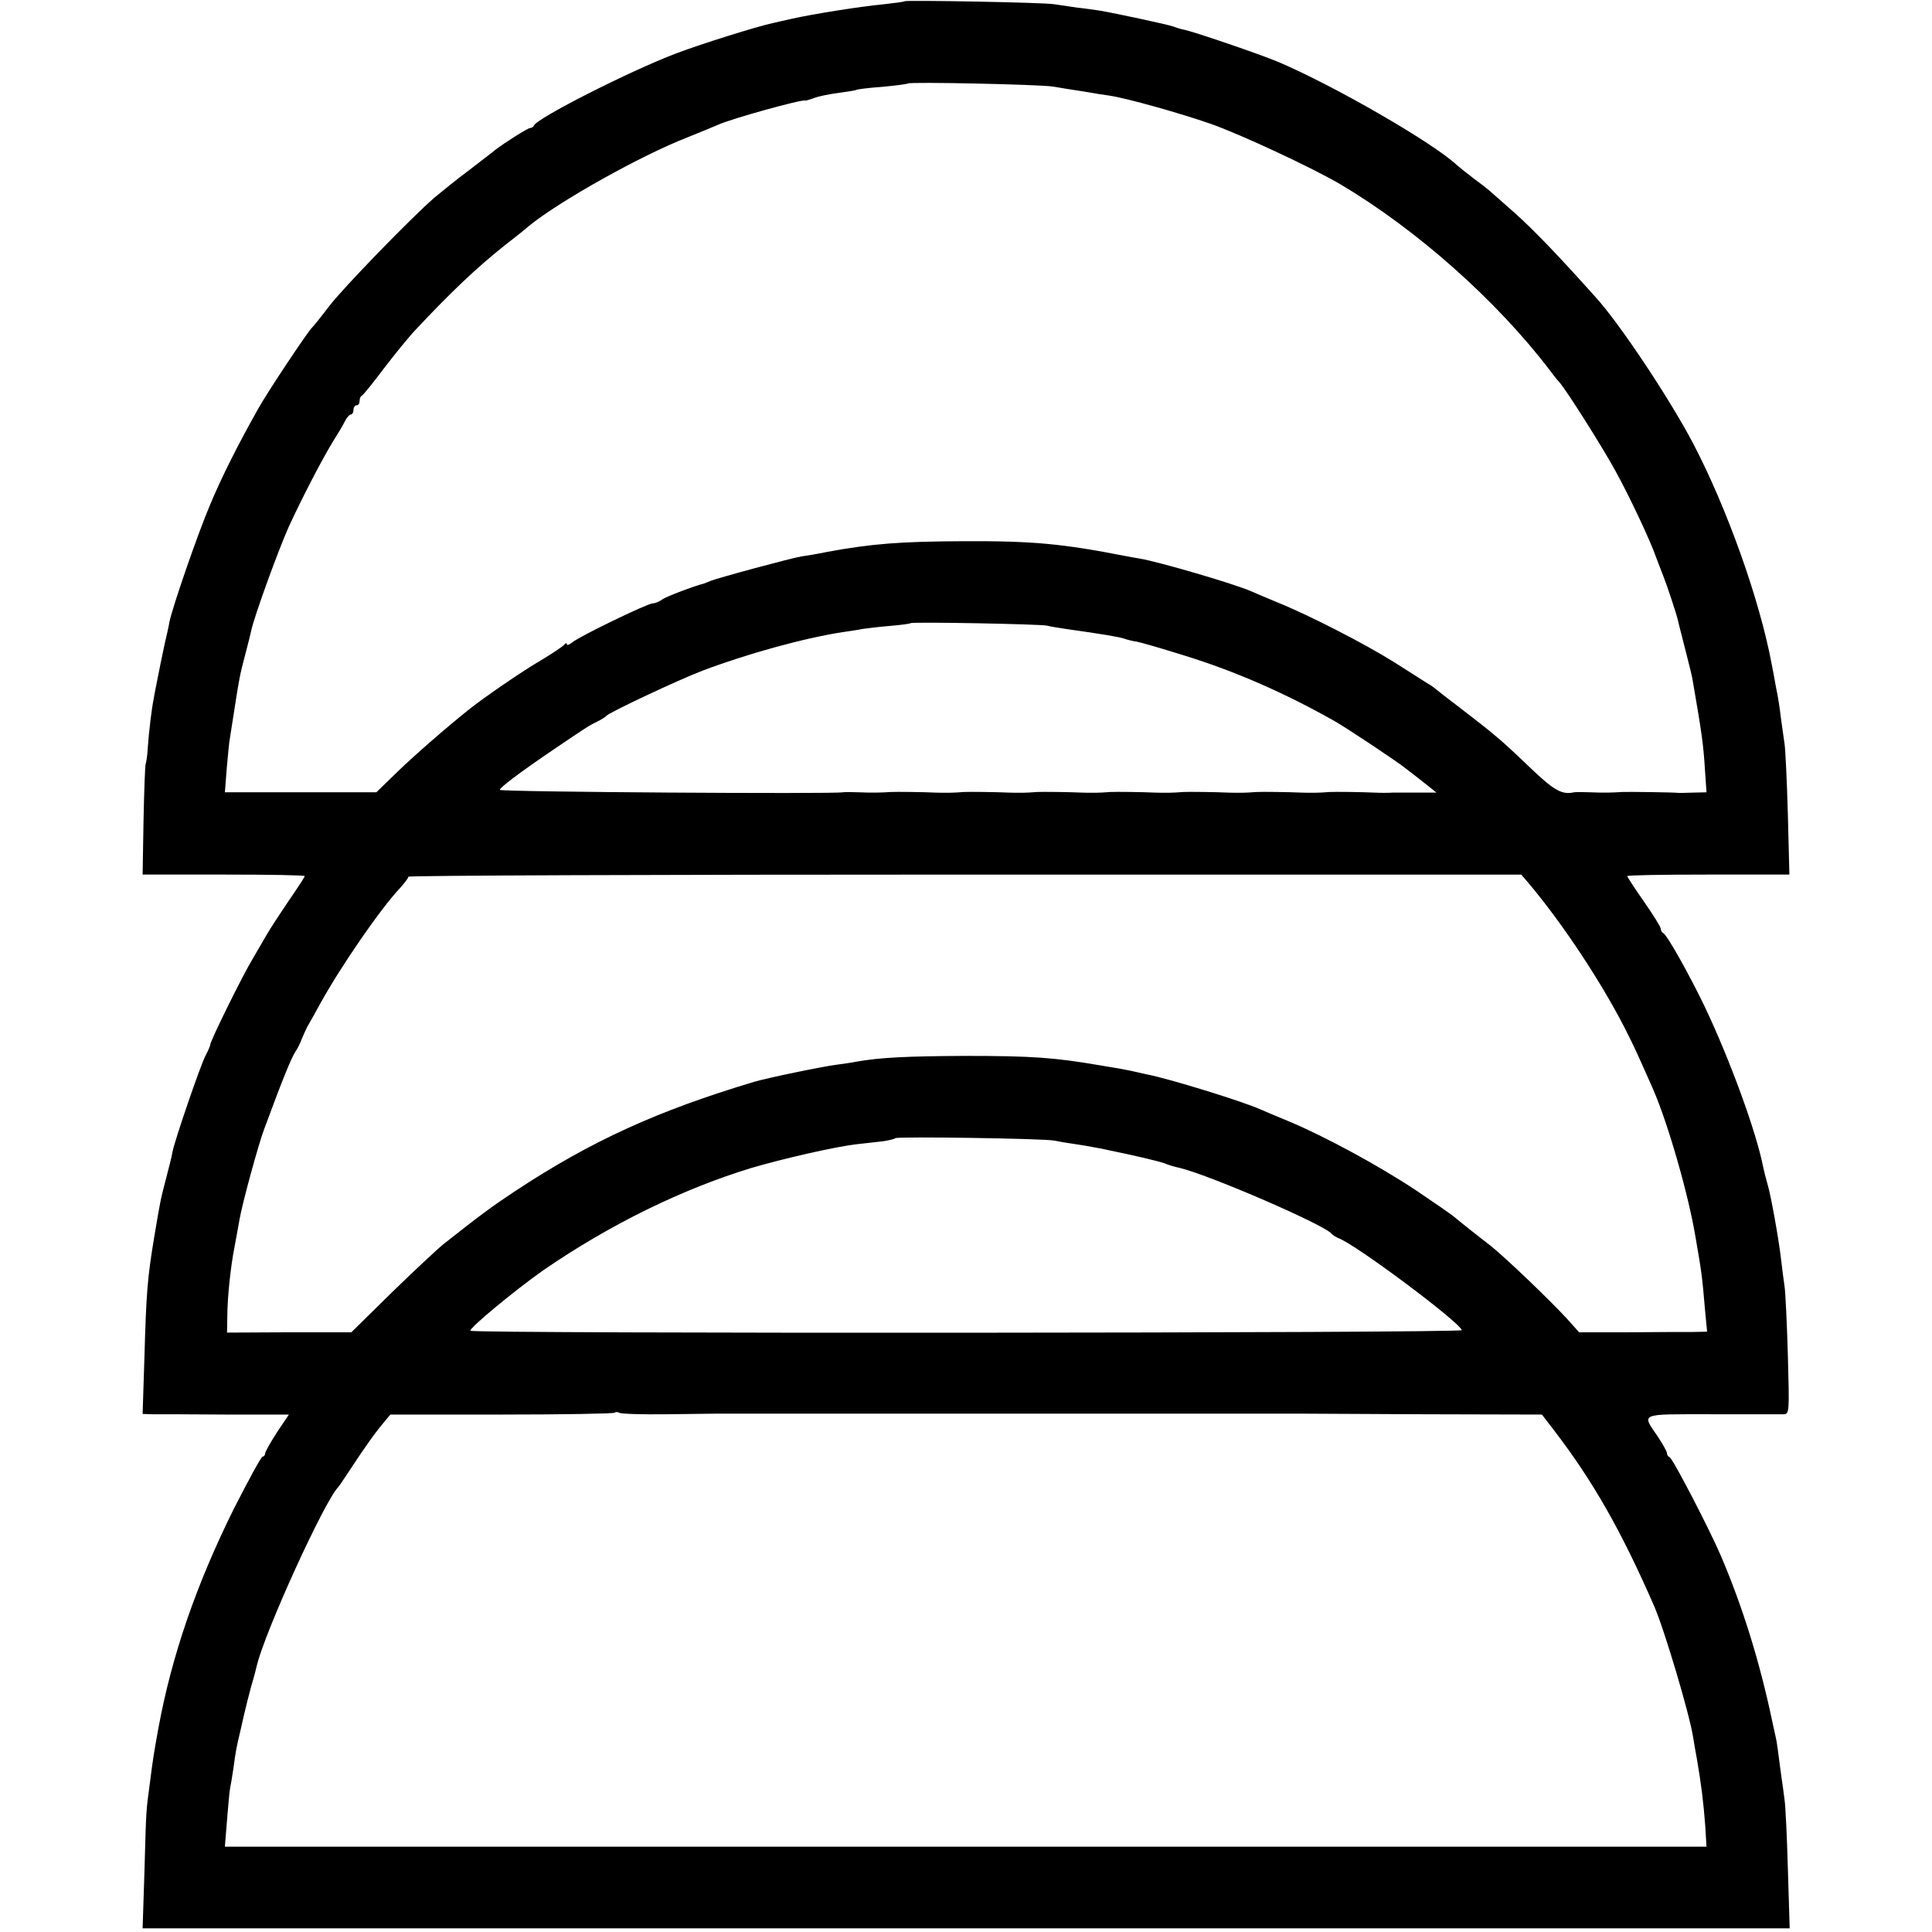 <?xml version="1.0" standalone="no"?>
<!DOCTYPE svg PUBLIC "-//W3C//DTD SVG 20010904//EN"
 "http://www.w3.org/TR/2001/REC-SVG-20010904/DTD/svg10.dtd">
<svg version="1.0" xmlns="http://www.w3.org/2000/svg"
 width="634pt" height="634pt" viewBox="0 0 634 634"
 preserveAspectRatio="xMidYMid meet">
<g transform="translate(0,634) scale(0.1,-0.1)"
fill="#000000" stroke="none">
<path d="M2969 6336 c-2 -2 -33 -6 -69 -10 -75 -7 -232 -32 -299 -47 -25 -6
-55 -12 -66 -15 -48 -10 -234 -68 -318 -100 -150 -57 -454 -211 -465 -236 -2
-5 -8 -8 -12 -8 -8 0 -85 -49 -115 -72 -5 -5 -44 -34 -85 -66 -42 -31 -93 -73
-115 -91 -80 -70 -301 -298 -345 -356 -25 -33 -50 -64 -56 -70 -14 -13 -144
-208 -176 -265 -66 -117 -120 -224 -158 -315 -41 -96 -124 -337 -134 -386 -2
-13 -9 -44 -15 -69 -10 -47 -17 -81 -26 -127 -3 -16 -8 -39 -10 -53 -8 -38
-16 -110 -20 -162 -1 -25 -5 -50 -7 -55 -2 -4 -5 -88 -7 -185 l-3 -178 266 0
c146 0 266 -2 266 -5 0 -3 -24 -40 -54 -83 -29 -43 -61 -92 -70 -108 -9 -16
-30 -51 -46 -79 -34 -56 -140 -271 -140 -283 0 -4 -7 -20 -16 -37 -17 -33
-100 -275 -108 -315 -2 -14 -12 -53 -21 -87 -19 -73 -18 -69 -39 -193 -22
-133 -26 -180 -32 -392 l-6 -188 33 -1 c19 0 127 0 240 -1 l207 0 -39 -58
c-21 -33 -39 -64 -39 -70 0 -5 -4 -10 -8 -10 -5 0 -47 -78 -95 -172 -123 -248
-203 -480 -247 -718 -16 -89 -18 -101 -28 -180 -13 -98 -12 -78 -18 -292 l-6
-186 2702 0 2703 0 -6 196 c-3 109 -8 211 -11 227 -2 17 -7 53 -11 80 -11 84
-14 109 -18 125 -2 8 -7 31 -11 50 -41 196 -97 376 -169 545 -36 84 -158 320
-168 323 -5 2 -9 8 -9 14 0 5 -13 28 -28 51 -55 81 -68 76 176 76 119 0 225 0
236 0 18 1 18 10 13 194 -3 105 -8 208 -11 227 -3 19 -8 58 -11 85 -8 70 -34
214 -45 250 -5 17 -11 41 -14 55 -22 114 -108 350 -192 527 -51 106 -124 236
-136 241 -4 2 -8 8 -8 14 0 6 -25 46 -55 89 -30 43 -55 81 -55 84 0 3 120 5
266 5 l266 0 -5 198 c-3 108 -8 213 -11 232 -3 19 -8 58 -12 85 -3 28 -10 73
-16 100 -5 28 -11 61 -14 75 -39 210 -146 511 -258 725 -76 145 -242 395 -321
481 -127 142 -204 221 -263 274 -41 36 -79 70 -85 75 -7 6 -30 24 -52 40 -22
17 -46 36 -54 43 -76 72 -401 260 -587 339 -54 23 -281 101 -311 106 -10 2
-25 7 -33 10 -15 6 -193 44 -240 52 -14 2 -47 7 -75 10 -27 4 -61 9 -75 11
-29 6 -486 14 -491 10z m486 -280 c22 -4 67 -11 100 -16 33 -6 72 -12 87 -14
59 -9 232 -58 330 -92 100 -35 337 -146 427 -199 251 -149 513 -382 686 -609
11 -15 25 -33 32 -40 24 -27 142 -214 184 -291 47 -85 116 -232 134 -285 5
-13 18 -47 25 -65 9 -22 43 -124 46 -140 1 -5 12 -48 24 -95 12 -47 24 -94 25
-105 30 -173 35 -210 40 -292 l5 -73 -43 -1 c-23 -1 -45 -1 -48 -1 -14 2 -166
4 -186 3 -30 -2 -61 -3 -103 -1 -25 1 -49 1 -55 0 -39 -9 -66 6 -146 83 -92
88 -113 106 -229 195 -41 31 -77 59 -80 62 -3 3 -14 11 -25 17 -11 7 -60 38
-110 70 -96 60 -278 154 -385 197 -36 15 -74 31 -85 36 -55 24 -300 96 -365
107 -14 2 -34 6 -45 8 -210 41 -305 50 -535 49 -205 -1 -298 -8 -445 -35 -33
-7 -71 -13 -85 -15 -28 -4 -277 -71 -300 -81 -8 -3 -17 -7 -20 -8 -35 -9 -119
-41 -135 -51 -11 -8 -25 -14 -33 -14 -17 0 -242 -109 -264 -128 -10 -8 -18
-11 -18 -6 0 5 -4 4 -8 -1 -4 -6 -39 -29 -77 -52 -59 -34 -190 -124 -237 -162
-74 -59 -176 -148 -233 -203 l-70 -68 -249 0 -248 0 6 78 c4 43 8 90 11 103
33 212 30 195 50 272 9 34 18 70 20 80 10 46 88 261 122 337 44 96 111 225
148 285 14 22 31 50 37 63 6 12 15 22 20 22 4 0 8 7 8 15 0 8 5 15 10 15 6 0
10 6 10 14 0 8 3 16 8 18 4 2 36 41 71 88 36 47 83 105 105 128 118 126 200
203 290 275 34 26 70 55 80 64 98 81 371 234 524 293 42 17 86 35 97 40 43 20
278 85 287 80 2 -1 15 3 29 8 14 6 50 13 80 17 30 4 56 8 59 10 3 2 42 7 85
10 44 4 82 9 84 11 7 6 428 -3 476 -10z m-20 -1769 c11 -3 43 -8 70 -12 107
-15 168 -25 185 -31 8 -3 27 -8 42 -10 15 -3 84 -23 154 -45 168 -52 328 -122
493 -215 42 -24 212 -137 237 -158 11 -8 37 -29 59 -46 l39 -31 -59 0 c-33 0
-71 0 -85 0 -14 -1 -41 -1 -60 0 -41 2 -130 3 -147 2 -37 -3 -61 -3 -93 -2
-41 2 -130 3 -147 2 -37 -3 -61 -3 -93 -2 -41 2 -130 3 -147 2 -37 -3 -61 -3
-93 -2 -41 2 -130 3 -147 2 -37 -3 -61 -3 -93 -2 -41 2 -130 3 -147 2 -37 -3
-61 -3 -93 -2 -41 2 -130 3 -147 2 -37 -3 -61 -3 -93 -2 -41 2 -130 3 -147 2
-30 -2 -61 -3 -103 -1 -25 1 -49 1 -55 0 -28 -6 -1125 1 -1125 8 1 8 64 56
176 132 108 73 115 78 144 92 14 7 27 15 30 19 9 11 234 117 315 148 145 55
336 108 463 127 20 3 48 7 62 10 14 2 54 7 90 10 36 3 66 7 68 9 5 5 424 -3
447 -8z m1576 -839 c119 -140 255 -347 334 -508 20 -40 31 -64 80 -175 48
-110 116 -345 139 -485 21 -120 22 -132 31 -237 l7 -73 -49 -1 c-26 0 -121 0
-209 -1 l-162 0 -43 48 c-58 62 -189 188 -245 234 -11 8 -39 31 -64 50 -24 19
-50 40 -57 46 -6 6 -63 45 -125 87 -125 83 -303 179 -418 227 -41 17 -84 35
-95 40 -58 26 -301 101 -370 114 -5 1 -23 5 -40 9 -16 4 -41 8 -55 11 -14 2
-41 7 -60 10 -152 26 -224 31 -445 31 -188 -1 -276 -5 -355 -19 -14 -3 -43 -7
-65 -10 -47 -6 -226 -43 -270 -56 -317 -95 -535 -194 -785 -359 -77 -51 -116
-80 -235 -174 -22 -18 -99 -90 -171 -160 l-131 -129 -204 0 -204 -1 1 54 c0
60 11 163 23 224 8 45 8 41 17 93 8 49 62 247 81 297 62 168 88 231 103 255 6
8 15 26 20 40 6 14 14 32 18 40 5 8 24 42 42 75 69 125 198 312 262 380 15 17
28 33 28 38 0 4 822 7 1826 7 l1826 0 19 -22z m-1551 -851 c14 -3 43 -8 65
-11 22 -3 51 -8 65 -11 14 -2 39 -7 55 -11 56 -11 160 -35 175 -41 15 -6 30
-11 53 -16 101 -25 477 -188 497 -216 3 -4 13 -10 22 -14 56 -20 396 -274 405
-302 3 -10 -3243 -12 -3253 -2 -7 7 152 138 241 200 217 149 454 265 680 334
105 31 276 70 345 78 30 3 70 8 89 10 19 3 36 7 39 10 7 6 489 -1 522 -8z
m-1272 -898 c81 1 154 2 162 2 8 0 368 0 800 0 432 0 792 0 800 0 8 0 80 0
160 0 80 0 152 0 160 0 8 0 189 -1 403 -2 l387 -1 43 -56 c126 -165 218 -327
325 -572 34 -78 116 -354 128 -430 1 -8 7 -42 13 -75 14 -82 21 -138 27 -218
l4 -67 -2431 0 -2431 0 7 87 c4 48 8 95 10 104 2 9 7 39 11 66 8 59 9 65 24
128 6 28 13 57 15 65 2 8 10 42 19 75 10 33 18 65 19 70 27 112 222 540 267
585 3 3 27 39 54 80 27 41 64 94 83 117 l34 41 365 0 c201 0 368 3 371 6 3 3
10 3 15 0 6 -4 76 -6 156 -5z"/>
</g>
</svg>
